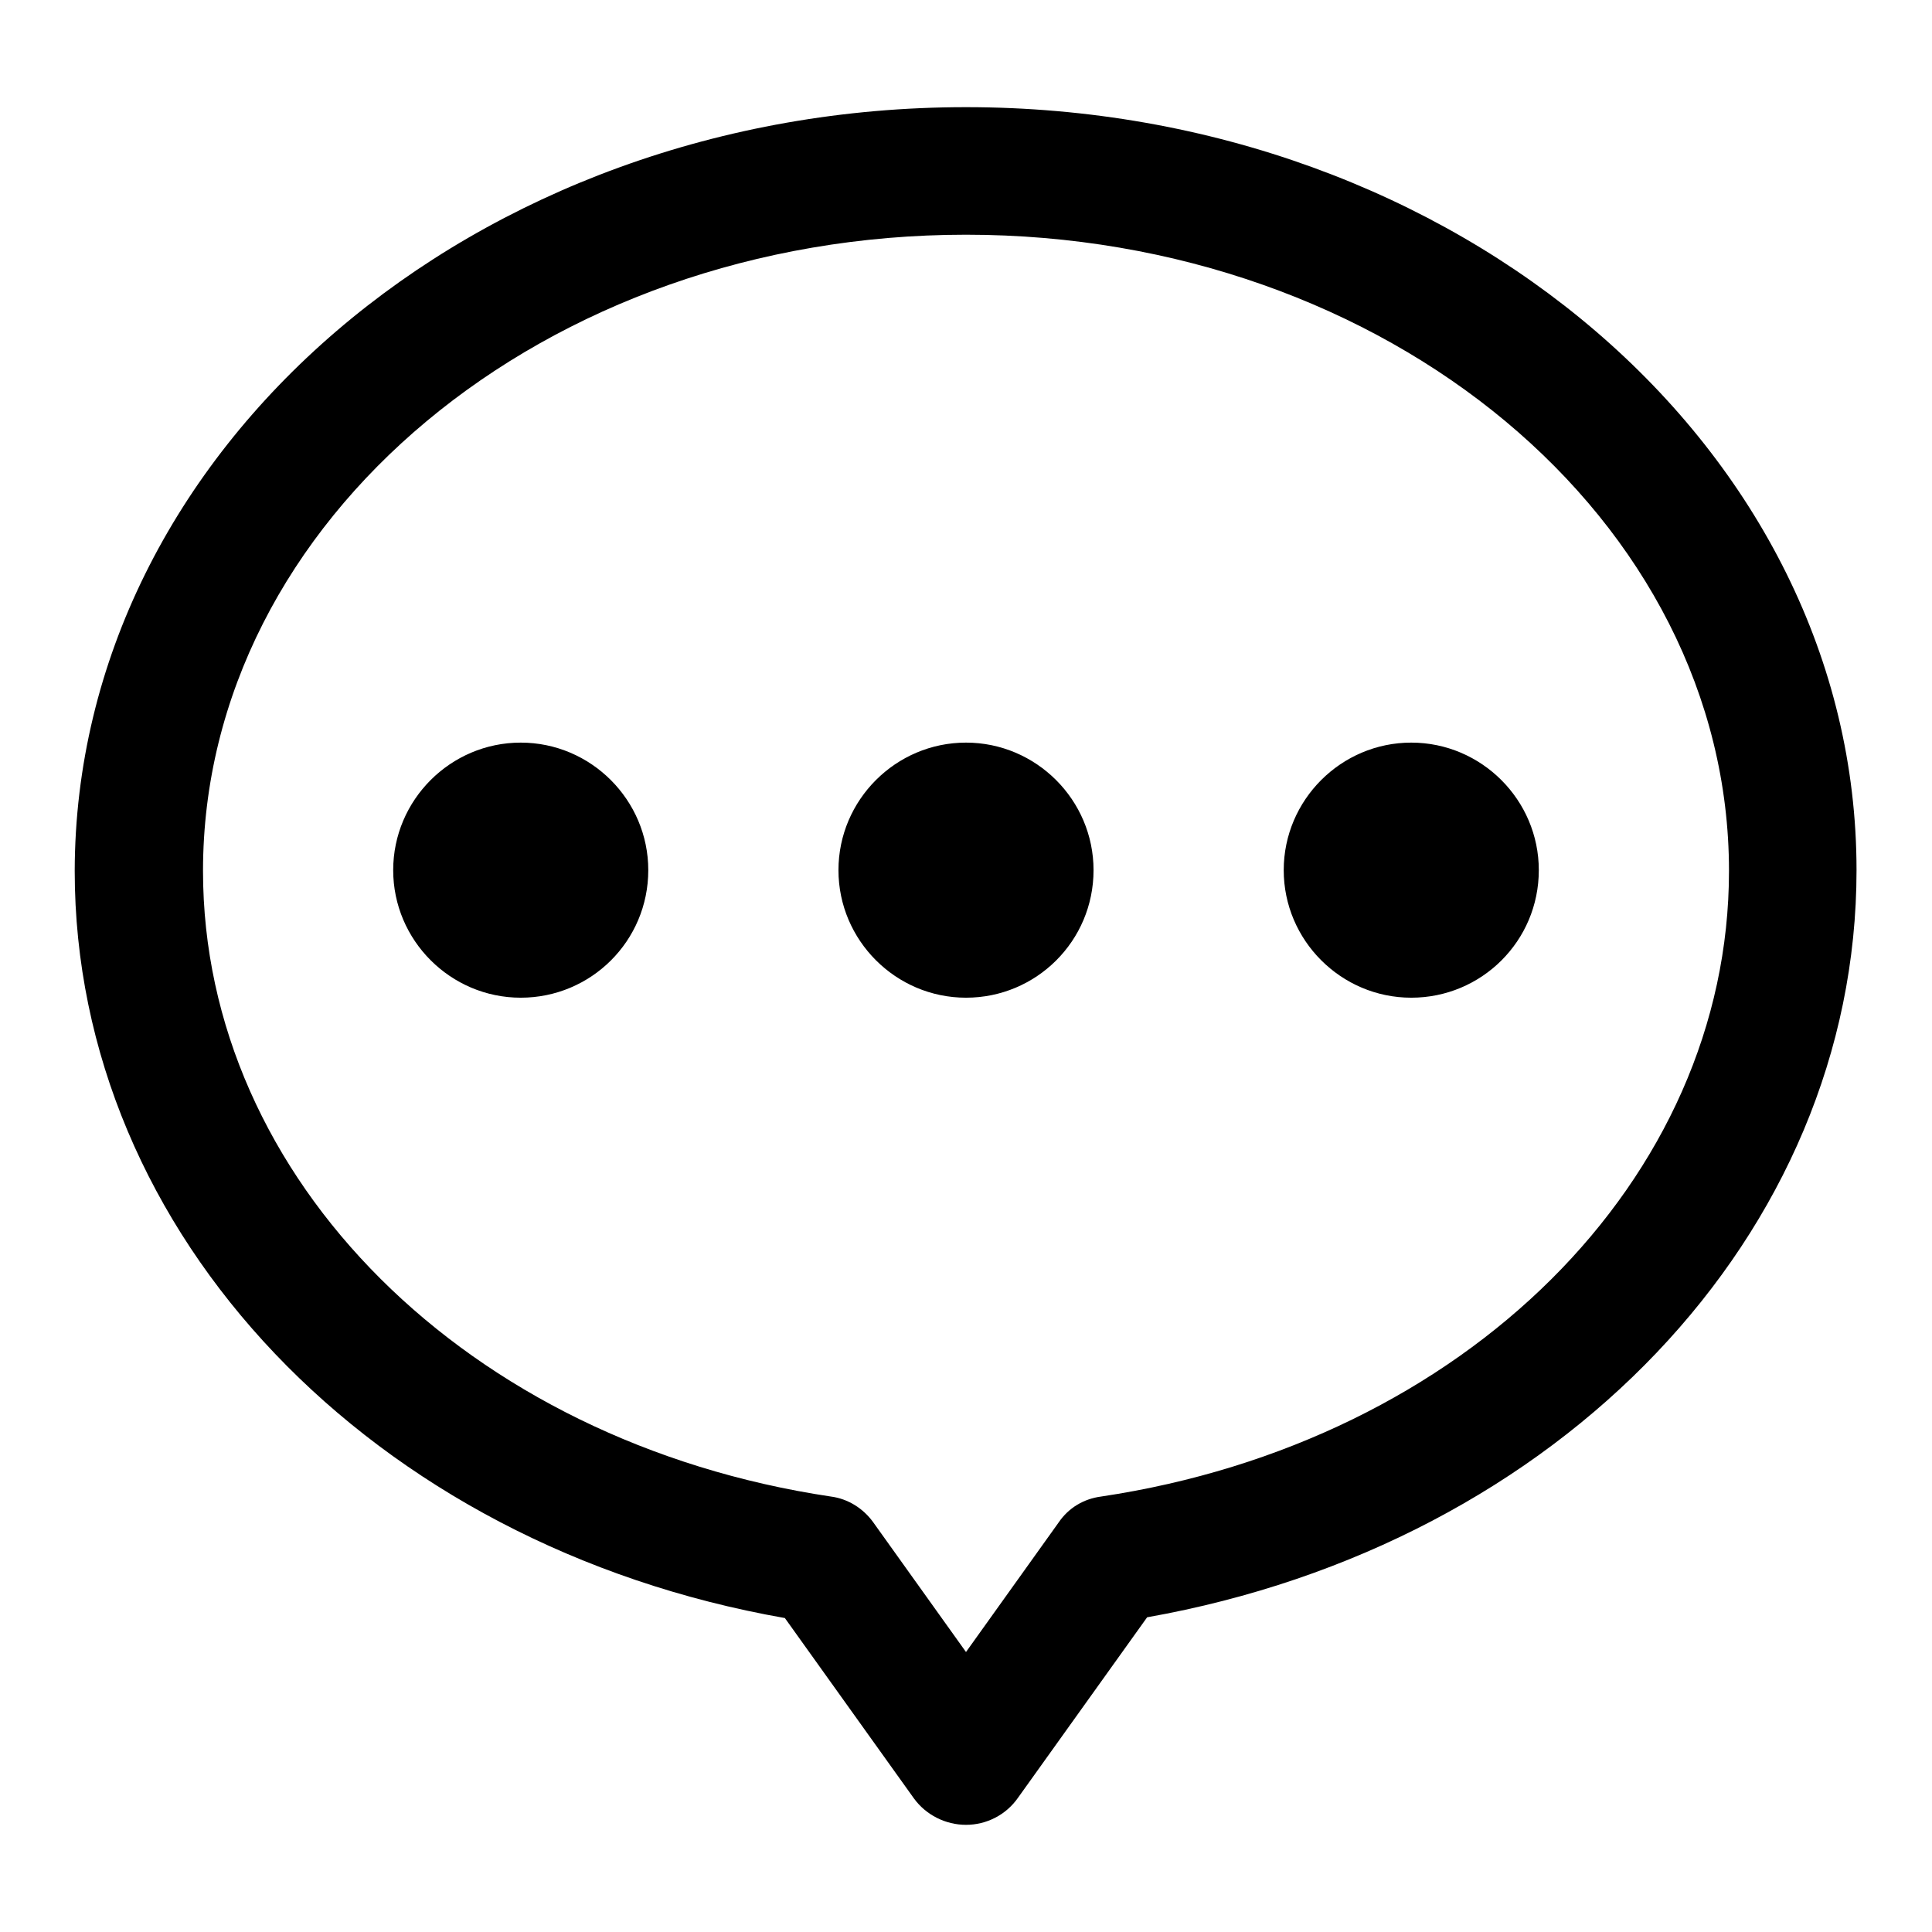 <?xml version="1.0" encoding="utf-8"?>
<!-- Svg Vector Icons : http://www.onlinewebfonts.com/icon -->
<!DOCTYPE svg PUBLIC "-//W3C//DTD SVG 1.1//EN" "http://www.w3.org/Graphics/SVG/1.1/DTD/svg11.dtd">
<svg version="1.1" xmlns="http://www.w3.org/2000/svg" xmlns:xlink="http://www.w3.org/1999/xlink" x="0px" y="0px" viewBox="0 0 256 256" enable-background="new 0 0 256 256" xml:space="preserve">
<g> <path fill="#000000" d="M128,241.8c-2.7,0-5.3-1.3-6.9-3.5l-17.1-23.9c-54.7-9.6-94.1-50.8-94.1-99C10,59.6,62.9,14.2,128,14.2 s118,45.4,118,101.1c0,48.2-39.3,89.3-94,99l-17.1,23.9C133.3,240.5,130.7,241.8,128,241.8L128,241.8z M128,31.1 c-55.8,0-101.1,37.8-101.1,84.3c0,40.8,35,75.7,83.2,82.9c2.3,0.3,4.3,1.6,5.6,3.4l12.3,17.2l12.3-17.2c1.3-1.9,3.3-3.1,5.6-3.4 c48.2-7.2,83.2-42,83.2-82.9C229.1,68.9,183.8,31.1,128,31.1L128,31.1z M69,132.2c-9.3,0-16.9-7.6-16.9-16.9 c0-9.3,7.6-16.9,16.9-16.9c9.3,0,16.9,7.6,16.9,16.9C85.9,124.7,78.3,132.2,69,132.2L69,132.2z M69,115.4L69,115.4l0,8.4L69,115.4 L69,115.4z M187,132.2c-9.3,0-16.9-7.6-16.9-16.9c0-9.3,7.6-16.9,16.9-16.9s16.9,7.6,16.9,16.9C203.9,124.7,196.3,132.2,187,132.2 L187,132.2z M187,115.4L187,115.4l0,8.4L187,115.4L187,115.4z M128,132.2c-9.3,0-16.9-7.6-16.9-16.9c0-9.3,7.6-16.9,16.9-16.9 s16.9,7.6,16.9,16.9C144.9,124.7,137.3,132.2,128,132.2L128,132.2z M128,115.4L128,115.4l0,8.4L128,115.4L128,115.4z"/></g>
</svg>